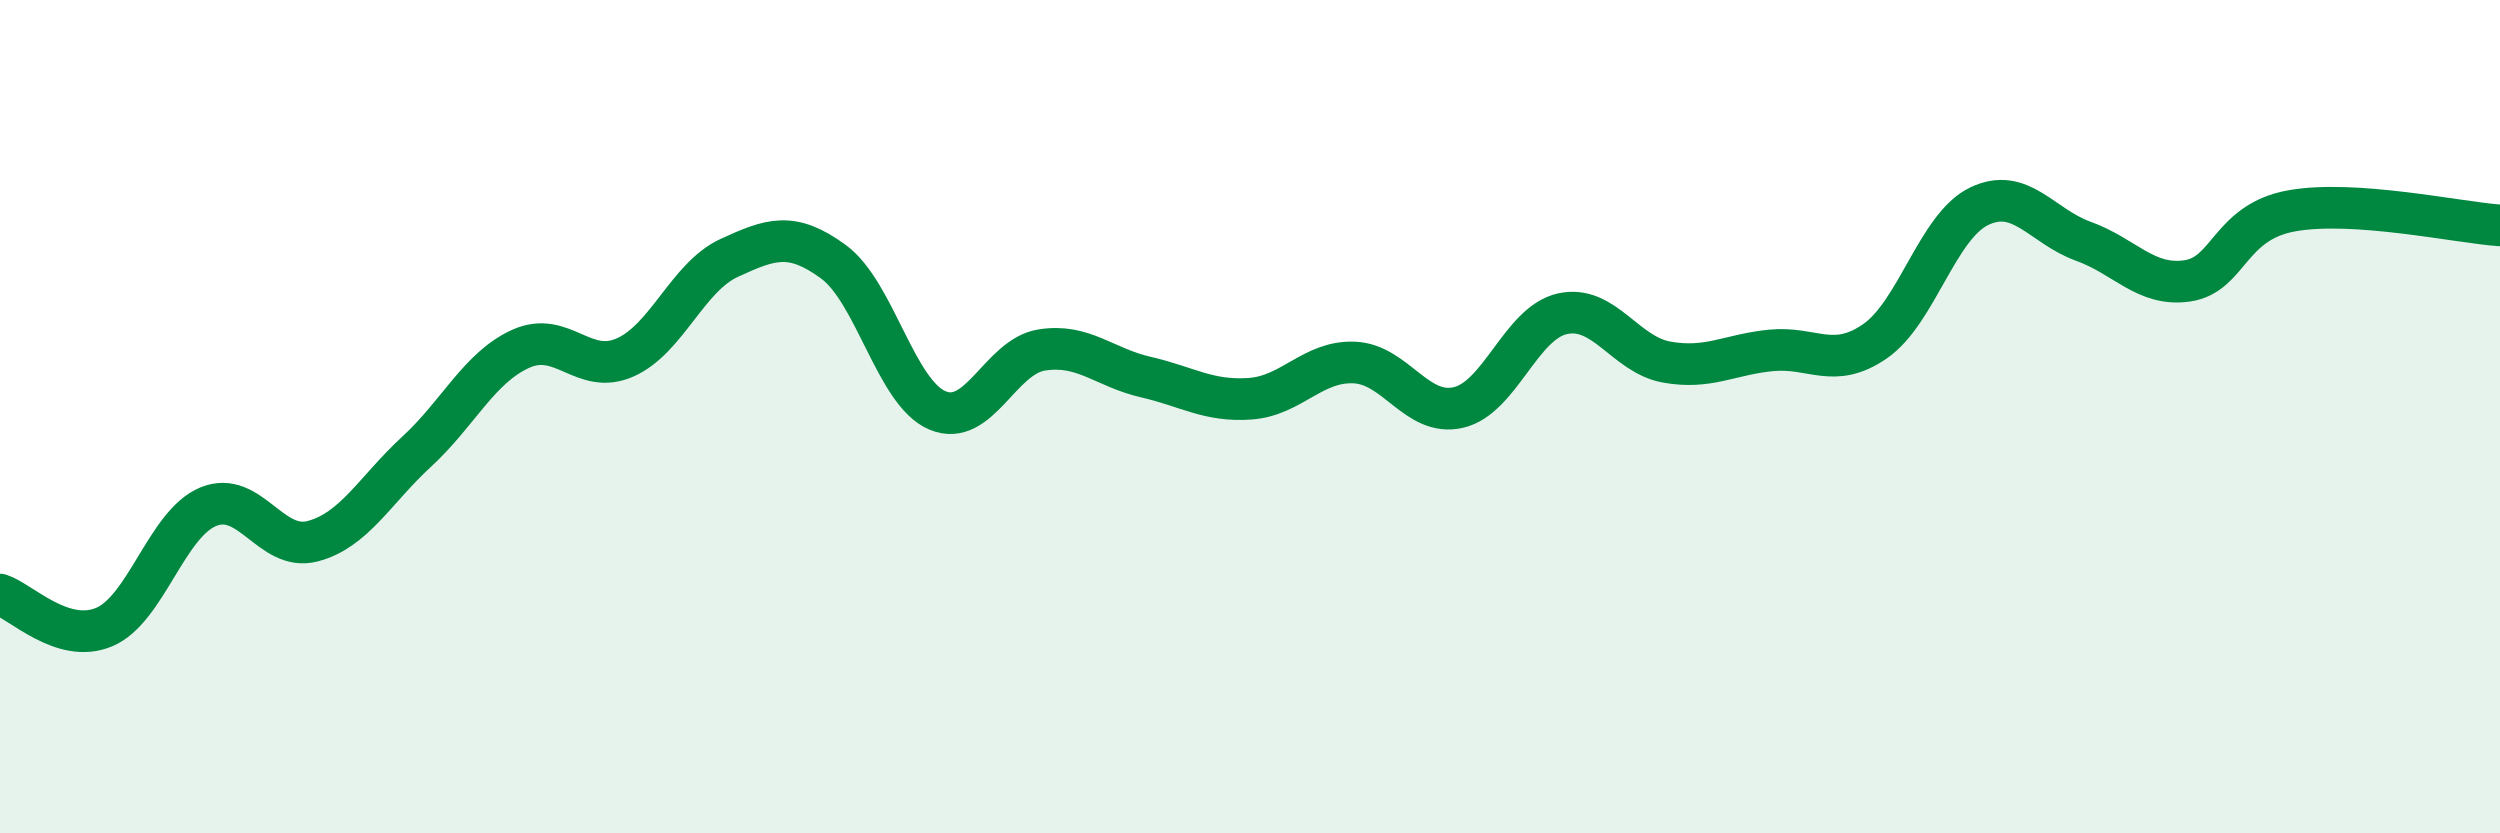 
    <svg width="60" height="20" viewBox="0 0 60 20" xmlns="http://www.w3.org/2000/svg">
      <path
        d="M 0,14.27 C 0.5,14.43 1.5,15.47 2.5,15.05 C 3.5,14.63 4,12.57 5,12.16 C 6,11.75 6.5,13.25 7.5,12.99 C 8.5,12.73 9,11.76 10,10.84 C 11,9.92 11.5,8.82 12.5,8.37 C 13.5,7.92 14,9.02 15,8.58 C 16,8.14 16.5,6.65 17.5,6.19 C 18.5,5.73 19,5.55 20,6.28 C 21,7.01 21.5,9.43 22.5,9.85 C 23.5,10.27 24,8.56 25,8.4 C 26,8.24 26.5,8.82 27.5,9.05 C 28.5,9.28 29,9.64 30,9.57 C 31,9.5 31.5,8.66 32.5,8.7 C 33.5,8.74 34,10.01 35,9.78 C 36,9.55 36.5,7.75 37.5,7.53 C 38.5,7.31 39,8.51 40,8.69 C 41,8.87 41.5,8.51 42.5,8.41 C 43.5,8.31 44,8.88 45,8.19 C 46,7.5 46.5,5.43 47.5,4.95 C 48.5,4.47 49,5.43 50,5.79 C 51,6.15 51.5,6.89 52.5,6.74 C 53.5,6.59 53.5,5.33 55,5.06 C 56.5,4.79 59,5.34 60,5.41L60 20L0 20Z"
        fill="#008740"
        opacity="0.1"
        stroke-linecap="round"
        stroke-linejoin="round"
      />
      <path
        d="M 0,14.27 C 0.5,14.43 1.5,15.47 2.5,15.05 C 3.5,14.63 4,12.57 5,12.16 C 6,11.75 6.5,13.25 7.5,12.99 C 8.5,12.73 9,11.76 10,10.84 C 11,9.92 11.5,8.82 12.5,8.37 C 13.5,7.92 14,9.02 15,8.58 C 16,8.14 16.5,6.65 17.5,6.19 C 18.5,5.73 19,5.55 20,6.28 C 21,7.01 21.5,9.43 22.5,9.85 C 23.5,10.27 24,8.56 25,8.4 C 26,8.24 26.5,8.82 27.5,9.05 C 28.5,9.28 29,9.64 30,9.57 C 31,9.5 31.5,8.66 32.5,8.7 C 33.5,8.74 34,10.01 35,9.78 C 36,9.55 36.5,7.75 37.5,7.53 C 38.5,7.31 39,8.51 40,8.69 C 41,8.87 41.5,8.51 42.5,8.41 C 43.5,8.31 44,8.88 45,8.19 C 46,7.5 46.5,5.43 47.5,4.95 C 48.5,4.47 49,5.43 50,5.79 C 51,6.15 51.5,6.89 52.5,6.74 C 53.5,6.59 53.5,5.33 55,5.06 C 56.5,4.79 59,5.34 60,5.41"
        stroke="#008740"
        stroke-width="1"
        fill="none"
        stroke-linecap="round"
        stroke-linejoin="round"
      />
    </svg>
  